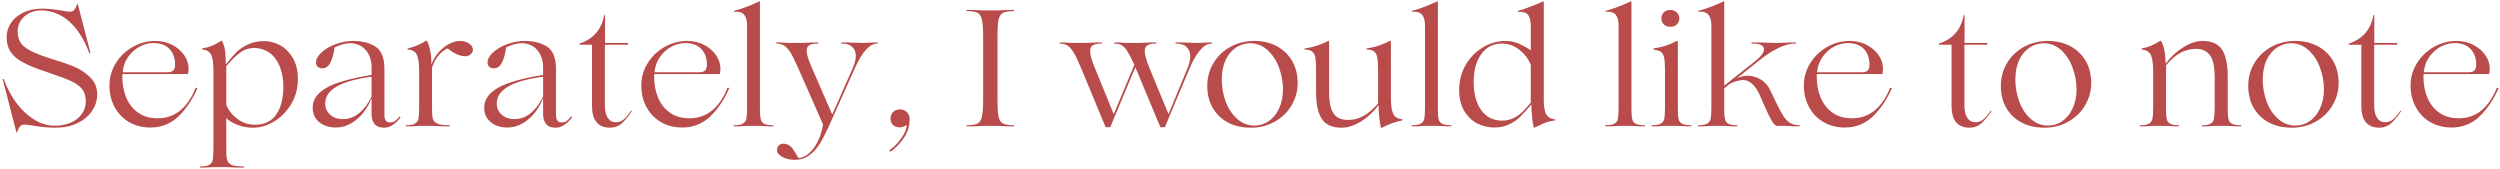<?xml version="1.0" encoding="UTF-8"?> <svg xmlns="http://www.w3.org/2000/svg" width="576" height="39" viewBox="0 0 576 39" fill="none"> <path d="M7.528 28.924C9.39 29.266 11.137 29.418 12.809 29.418C14.671 29.418 16.343 29.076 17.788 28.392C19.232 27.708 20.372 26.796 21.169 25.618C21.968 24.478 22.386 23.186 22.386 21.742C22.386 20.222 21.892 18.968 20.904 17.942C19.916 16.916 18.738 16.08 17.331 15.472C15.925 14.864 14.178 14.256 12.05 13.61C9.808 12.926 8.136 12.28 6.996 11.672C5.856 11.064 5.058 10.418 4.678 9.734C4.26 9.05 4.07 8.214 4.07 7.15C4.07 6.314 4.298 5.554 4.754 4.794C5.21 4.072 5.856 3.502 6.692 3.046C7.528 2.628 8.44 2.4 9.466 2.4C11.86 2.4 14.025 3.274 15.963 4.946C17.863 6.656 19.384 9.05 20.523 12.128C20.523 12.242 20.599 12.28 20.675 12.28C20.752 12.28 20.828 12.242 20.828 12.166V12.128L17.939 0.994C17.901 0.956 17.863 0.918 17.826 0.918C17.788 0.918 17.75 0.956 17.75 0.994C17.559 1.526 17.369 1.944 17.142 2.248C16.913 2.552 16.572 2.704 16.154 2.704C15.774 2.704 15.127 2.628 14.254 2.438C13.607 2.362 12.886 2.248 12.126 2.134C11.328 2.058 10.53 1.982 9.77 1.982C8.136 1.982 6.692 2.286 5.438 2.856C4.184 3.464 3.234 4.262 2.55 5.25C1.866 6.276 1.524 7.378 1.524 8.594C1.524 9.962 1.866 11.14 2.55 12.09C3.234 13.04 4.222 13.838 5.438 14.446C6.654 15.092 8.212 15.738 10.188 16.384C13.075 17.372 15.089 18.094 16.267 18.626C17.445 19.158 18.32 19.804 18.89 20.488C19.459 21.21 19.764 22.198 19.764 23.452C19.764 24.516 19.422 25.466 18.814 26.302C18.206 27.138 17.331 27.822 16.267 28.278C15.165 28.734 13.95 28.962 12.62 28.962C10.264 28.962 8.06 28.012 5.932 26.074C3.804 24.174 2.132 21.59 0.916 18.322C0.878 18.246 0.802 18.17 0.726 18.17C0.65 18.17 0.612 18.246 0.65 18.36L3.766 30.406C3.766 30.482 3.804 30.52 3.88 30.52C3.918 30.52 3.956 30.482 3.994 30.406C4.298 29.266 4.83 28.696 5.59 28.696C5.856 28.696 6.502 28.772 7.528 28.924ZM45.358 20.222C45.244 20.184 45.13 20.222 45.054 20.298C44.18 22.502 43.002 24.212 41.558 25.428C40.076 26.644 38.328 27.252 36.314 27.252C34.566 27.252 33.046 26.834 31.83 25.96C30.614 25.124 29.702 23.946 29.094 22.502C28.486 21.058 28.182 19.462 28.182 17.714C28.182 17.448 28.182 17.22 28.22 17.068H43.306C43.382 16.65 43.458 16.232 43.458 15.852C43.458 14.75 43.116 13.686 42.432 12.698C41.748 11.71 40.836 10.95 39.696 10.342C38.518 9.734 37.226 9.43 35.82 9.43C33.958 9.43 32.21 9.886 30.614 10.798C28.98 11.71 27.688 12.964 26.7 14.522C25.712 16.118 25.218 17.828 25.218 19.652C25.218 21.514 25.598 23.186 26.396 24.63C27.194 26.112 28.296 27.29 29.74 28.126C31.184 28.962 32.818 29.38 34.68 29.38C37.15 29.38 39.278 28.544 41.064 26.872C42.812 25.2 44.294 23.034 45.434 20.45C45.472 20.374 45.434 20.298 45.358 20.222ZM32.286 10.684C33.312 10.19 34.338 9.924 35.326 9.924C36.998 9.924 38.252 10.418 39.088 11.33C39.924 12.242 40.342 13.458 40.342 14.902C40.342 15.51 40.19 15.928 39.924 16.232C39.62 16.536 39.164 16.65 38.48 16.65H28.258C28.41 15.206 28.866 13.99 29.626 12.964C30.386 11.976 31.26 11.216 32.286 10.684ZM64.449 10.38C63.271 9.772 62.093 9.468 60.877 9.468C59.433 9.468 58.217 9.734 57.153 10.228C56.089 10.722 55.177 11.33 54.493 12.014C53.771 12.736 52.973 13.648 52.099 14.75H52.023C52.023 13.61 51.947 12.622 51.871 11.748C51.757 10.912 51.529 10.114 51.149 9.43C51.111 9.392 51.073 9.392 51.035 9.392C50.959 9.392 50.921 9.43 50.883 9.43C49.591 10.342 48.185 10.912 46.665 11.14C46.589 11.178 46.551 11.216 46.551 11.292C46.551 11.368 46.589 11.406 46.665 11.406C47.615 11.52 48.261 11.9 48.641 12.584C48.983 13.268 49.173 14.484 49.173 16.194V34.32C49.173 35.46 49.097 36.296 49.021 36.828C48.907 37.36 48.641 37.74 48.223 37.968C47.805 38.234 47.121 38.348 46.209 38.348C46.095 38.348 46.057 38.424 46.057 38.5C46.057 38.576 46.095 38.614 46.209 38.614C47.045 38.614 47.805 38.614 48.489 38.538C48.679 38.538 48.983 38.5 49.363 38.5H51.909C52.403 38.5 52.783 38.538 53.049 38.538C53.885 38.614 54.911 38.614 56.051 38.614C56.203 38.614 56.317 38.576 56.317 38.5C56.317 38.424 56.203 38.348 56.051 38.348C54.797 38.348 53.885 38.234 53.353 37.968C52.821 37.74 52.479 37.36 52.327 36.828C52.175 36.296 52.137 35.46 52.137 34.32V27.214C52.745 27.822 53.619 28.354 54.721 28.772C55.823 29.228 57.039 29.418 58.331 29.418C59.927 29.418 61.523 28.962 63.119 28.012C64.715 27.062 66.007 25.732 67.071 24.022C68.097 22.312 68.629 20.374 68.629 18.17C68.629 16.194 68.211 14.56 67.413 13.268C66.615 11.976 65.627 10.988 64.449 10.38ZM55.215 12.204C56.165 11.444 57.305 11.064 58.597 11.064C59.889 11.064 61.029 11.444 62.055 12.128C63.043 12.812 63.841 13.838 64.411 15.206C64.981 16.574 65.285 18.17 65.285 20.032C65.285 22.692 64.715 24.82 63.651 26.378C62.549 27.974 60.915 28.734 58.711 28.734C57.267 28.734 55.937 28.316 54.721 27.404C53.505 26.492 52.631 25.428 52.137 24.136V15.244C53.201 13.952 54.227 12.964 55.215 12.204ZM73.525 28.126C74.513 28.962 75.805 29.38 77.401 29.38C78.694 29.38 79.871 29.038 81.011 28.354C82.114 27.67 83.064 26.834 83.823 25.808C84.584 24.782 85.192 23.756 85.572 22.692H85.609V26.302C85.609 27.176 85.799 27.898 86.255 28.506C86.712 29.114 87.433 29.418 88.498 29.418C89.181 29.418 89.828 29.228 90.436 28.81C91.043 28.43 91.651 27.86 92.26 27.1C92.26 27.024 92.26 26.986 92.222 26.91C92.145 26.872 92.108 26.834 92.07 26.834L91.993 26.872C91.614 27.404 91.234 27.746 90.93 27.936C90.626 28.126 90.246 28.202 89.79 28.202C89.371 28.202 89.067 28.05 88.877 27.746C88.65 27.442 88.573 27.024 88.573 26.492V15.814C88.573 13.306 87.852 11.596 86.484 10.722C85.115 9.886 83.406 9.43 81.353 9.43C79.986 9.43 78.618 9.696 77.287 10.19C75.957 10.684 74.894 11.33 74.058 12.09C73.222 12.888 72.803 13.648 72.803 14.408C72.803 14.788 72.918 15.092 73.183 15.358C73.45 15.624 73.791 15.738 74.248 15.738C75.007 15.738 75.615 15.358 76.072 14.522C76.528 13.686 76.87 12.508 77.097 10.912C77.706 10.646 78.275 10.418 78.883 10.228C79.454 10.076 80.1 9.962 80.822 9.962C81.582 9.962 82.341 10.19 83.102 10.57C83.823 10.988 84.431 11.596 84.888 12.432C85.344 13.268 85.609 14.294 85.609 15.434V17.258C80.746 18.056 77.249 19.044 75.159 20.26C73.07 21.476 72.043 22.996 72.043 24.744C72.043 26.188 72.537 27.29 73.525 28.126ZM82.874 25.96C81.734 26.948 80.442 27.442 78.998 27.442C77.858 27.442 76.87 27.138 76.109 26.454C75.311 25.77 74.931 24.896 74.931 23.832C74.931 20.678 78.466 18.626 85.609 17.676V22.198C84.925 23.718 84.013 24.972 82.874 25.96ZM95.887 29.038C96.077 29.038 96.381 29 96.761 29H99.307C99.801 29 100.181 29.038 100.447 29.038C101.283 29.114 102.309 29.114 103.449 29.114C103.601 29.114 103.715 29.076 103.715 29C103.715 28.924 103.601 28.848 103.449 28.848C102.195 28.848 101.283 28.734 100.751 28.468C100.219 28.24 99.877 27.86 99.725 27.328C99.573 26.796 99.535 25.96 99.535 24.82V15.586C99.839 14.674 100.219 13.876 100.713 13.192C101.207 12.546 101.701 12.052 102.157 11.71C102.613 11.368 102.955 11.178 103.107 11.178H103.183C103.867 11.748 104.551 12.204 105.273 12.508C105.957 12.812 106.603 12.964 107.211 12.964C107.667 12.964 108.085 12.812 108.427 12.508C108.769 12.204 108.959 11.862 108.959 11.444C108.959 10.912 108.655 10.456 108.085 10.038C107.515 9.658 106.793 9.43 105.957 9.43C105.197 9.43 104.361 9.658 103.487 10.114C102.613 10.57 101.815 11.216 101.055 12.052C100.295 12.888 99.763 13.8 99.421 14.826H99.383C99.421 12.66 99.079 10.874 98.395 9.43C98.319 9.354 98.243 9.354 98.129 9.43C96.761 10.266 95.355 10.836 93.987 11.14C93.911 11.178 93.873 11.216 93.873 11.254C93.873 11.33 93.911 11.368 93.987 11.406C95.051 11.482 95.773 11.938 96.077 12.698C96.381 13.458 96.571 14.636 96.571 16.156V24.82C96.571 25.96 96.495 26.796 96.419 27.328C96.305 27.86 96.039 28.24 95.621 28.468C95.203 28.734 94.519 28.848 93.607 28.848C93.493 28.848 93.455 28.924 93.455 29C93.455 29.076 93.493 29.114 93.607 29.114C94.443 29.114 95.203 29.114 95.887 29.038ZM113.047 28.126C114.035 28.962 115.327 29.38 116.923 29.38C118.215 29.38 119.393 29.038 120.533 28.354C121.635 27.67 122.585 26.834 123.345 25.808C124.105 24.782 124.713 23.756 125.093 22.692H125.131V26.302C125.131 27.176 125.321 27.898 125.777 28.506C126.233 29.114 126.955 29.418 128.019 29.418C128.703 29.418 129.349 29.228 129.957 28.81C130.565 28.43 131.173 27.86 131.781 27.1C131.781 27.024 131.781 26.986 131.743 26.91C131.667 26.872 131.629 26.834 131.591 26.834L131.515 26.872C131.135 27.404 130.755 27.746 130.451 27.936C130.147 28.126 129.767 28.202 129.311 28.202C128.893 28.202 128.589 28.05 128.399 27.746C128.171 27.442 128.095 27.024 128.095 26.492V15.814C128.095 13.306 127.373 11.596 126.005 10.722C124.637 9.886 122.927 9.43 120.875 9.43C119.507 9.43 118.139 9.696 116.809 10.19C115.479 10.684 114.415 11.33 113.579 12.09C112.743 12.888 112.325 13.648 112.325 14.408C112.325 14.788 112.439 15.092 112.705 15.358C112.971 15.624 113.313 15.738 113.769 15.738C114.529 15.738 115.137 15.358 115.593 14.522C116.049 13.686 116.391 12.508 116.619 10.912C117.227 10.646 117.797 10.418 118.405 10.228C118.975 10.076 119.621 9.962 120.343 9.962C121.103 9.962 121.863 10.19 122.623 10.57C123.345 10.988 123.953 11.596 124.409 12.432C124.865 13.268 125.131 14.294 125.131 15.434V17.258C120.267 18.056 116.771 19.044 114.681 20.26C112.591 21.476 111.565 22.996 111.565 24.744C111.565 26.188 112.059 27.29 113.047 28.126ZM122.395 25.96C121.255 26.948 119.963 27.442 118.519 27.442C117.379 27.442 116.391 27.138 115.631 26.454C114.833 25.77 114.453 24.896 114.453 23.832C114.453 20.678 117.987 18.626 125.131 17.676V22.198C124.447 23.718 123.535 24.972 122.395 25.96ZM136.397 24.326C136.397 27.746 137.765 29.418 140.577 29.418C141.565 29.418 142.401 29.114 143.161 28.506C143.883 27.898 144.681 26.948 145.555 25.656C145.593 25.618 145.593 25.58 145.517 25.542C145.441 25.504 145.403 25.504 145.365 25.542C144.757 26.454 144.187 27.138 143.655 27.556C143.123 27.974 142.515 28.164 141.907 28.164C141.109 28.164 140.501 27.86 140.045 27.176C139.589 26.492 139.361 25.542 139.361 24.326V10.304H144.605L144.719 9.886H139.399V3.502C139.399 3.464 139.361 3.426 139.323 3.426C139.247 3.426 139.209 3.426 139.209 3.502C138.867 5.212 138.221 6.618 137.271 7.682C136.321 8.746 135.067 9.544 133.509 10.038V10.304H136.397V24.326ZM167.893 20.222C167.779 20.184 167.665 20.222 167.589 20.298C166.715 22.502 165.537 24.212 164.093 25.428C162.611 26.644 160.863 27.252 158.849 27.252C157.101 27.252 155.581 26.834 154.365 25.96C153.149 25.124 152.237 23.946 151.629 22.502C151.021 21.058 150.717 19.462 150.717 17.714C150.717 17.448 150.717 17.22 150.755 17.068H165.841C165.917 16.65 165.993 16.232 165.993 15.852C165.993 14.75 165.651 13.686 164.967 12.698C164.283 11.71 163.371 10.95 162.231 10.342C161.053 9.734 159.761 9.43 158.355 9.43C156.493 9.43 154.745 9.886 153.149 10.798C151.515 11.71 150.223 12.964 149.235 14.522C148.247 16.118 147.753 17.828 147.753 19.652C147.753 21.514 148.133 23.186 148.931 24.63C149.729 26.112 150.831 27.29 152.275 28.126C153.719 28.962 155.353 29.38 157.215 29.38C159.685 29.38 161.813 28.544 163.599 26.872C165.347 25.2 166.829 23.034 167.969 20.45C168.007 20.374 167.969 20.298 167.893 20.222ZM154.821 10.684C155.847 10.19 156.873 9.924 157.861 9.924C159.533 9.924 160.787 10.418 161.623 11.33C162.459 12.242 162.877 13.458 162.877 14.902C162.877 15.51 162.725 15.928 162.459 16.232C162.155 16.536 161.699 16.65 161.015 16.65H150.793C150.945 15.206 151.401 13.99 152.161 12.964C152.921 11.976 153.795 11.216 154.821 10.684ZM171.442 29.038C171.594 29.038 171.898 29 172.278 29H174.9C175.28 29 175.546 29.038 175.774 29.038C176.42 29.114 177.18 29.114 178.054 29.114C178.168 29.114 178.244 29.076 178.244 29C178.244 28.924 178.168 28.848 178.054 28.848C177.104 28.848 176.42 28.734 176.002 28.468C175.584 28.24 175.318 27.86 175.242 27.328C175.128 26.796 175.09 25.96 175.09 24.82V0.462C175.09 0.386 175.052 0.348 175.014 0.31C174.938 0.31 174.9 0.31 174.862 0.348C174.178 0.69 173.266 1.07 172.126 1.526C170.948 1.982 169.96 2.286 169.2 2.476C169.124 2.476 169.086 2.514 169.086 2.59C169.086 2.666 169.124 2.704 169.2 2.704C170.302 2.628 171.062 2.894 171.48 3.426C171.898 3.958 172.126 4.794 172.126 5.896V24.82C172.126 25.96 172.05 26.796 171.974 27.328C171.86 27.86 171.594 28.24 171.176 28.468C170.758 28.734 170.074 28.848 169.162 28.848C169.048 28.848 169.01 28.924 169.01 29C169.01 29.076 169.048 29.114 169.162 29.114C170.074 29.114 170.834 29.114 171.442 29.038ZM202.232 9.924C202.232 9.848 202.194 9.772 202.118 9.772C201.396 9.772 200.674 9.81 199.914 9.848C199.686 9.886 199.382 9.886 199.078 9.886C198.469 9.886 198.014 9.886 197.634 9.848C196.342 9.81 195.126 9.772 193.986 9.772C193.834 9.772 193.796 9.848 193.796 9.924C193.796 10 193.834 10.038 193.986 10.038C195.012 10.038 195.81 10.304 196.342 10.798C196.874 11.292 197.178 11.976 197.178 12.85C197.178 13.686 196.912 14.674 196.418 15.814L191.744 26.378L187.032 15.548C186.234 13.762 185.854 12.47 185.854 11.71C185.854 11.102 186.044 10.684 186.462 10.418C186.842 10.19 187.488 10.038 188.4 10.038C188.514 10.038 188.59 10 188.59 9.924C188.59 9.848 188.514 9.772 188.4 9.772C187.26 9.772 186.31 9.81 185.512 9.848C185.246 9.886 184.904 9.886 184.486 9.886H181.826C181.484 9.886 181.218 9.886 181.066 9.848C180.458 9.81 179.736 9.772 178.938 9.772C178.861 9.772 178.823 9.848 178.823 9.924C178.823 10 178.861 10.038 178.938 10.038C179.622 10.038 180.23 10.228 180.724 10.532C181.218 10.874 181.712 11.406 182.168 12.166C182.624 12.926 183.156 14.066 183.84 15.548L189.654 28.734L189.578 28.962C189.35 30.406 188.894 31.698 188.286 32.838C187.678 33.978 186.956 34.89 186.158 35.498C185.36 36.106 184.638 36.41 183.953 36.41C183.46 35.498 182.966 34.7 182.472 34.054C181.94 33.446 181.294 33.104 180.534 33.104C180.04 33.104 179.66 33.256 179.394 33.522C179.128 33.826 179.014 34.168 179.014 34.548C179.014 35.156 179.394 35.688 180.23 36.144C181.066 36.6 181.978 36.828 183.042 36.828C184.296 36.828 185.398 36.524 186.31 35.878C187.222 35.27 188.058 34.396 188.742 33.332C189.426 32.268 190.109 30.938 190.87 29.304L196.912 15.814C198.622 11.976 200.37 10.038 202.118 10.038C202.194 10.038 202.232 10 202.232 9.924ZM204.908 34.624L205.174 34.966C206.314 34.168 207.34 33.104 208.252 31.774C209.164 30.444 209.582 29 209.582 27.48C209.582 26.796 209.354 26.264 208.936 25.846C208.518 25.428 207.986 25.2 207.302 25.2C206.656 25.2 206.124 25.428 205.744 25.846C205.364 26.264 205.174 26.758 205.174 27.328C205.174 27.974 205.364 28.468 205.782 28.81C206.162 29.19 206.694 29.342 207.34 29.342C207.758 29.342 208.29 29.19 208.898 28.81C208.898 29.646 208.48 30.672 207.682 31.812C206.884 32.952 205.972 33.902 204.908 34.624ZM230.584 2.362C230.318 2.4 229.976 2.4 229.52 2.4H226.86C226.404 2.4 226.024 2.4 225.796 2.362C224.922 2.324 223.934 2.286 222.832 2.286C222.68 2.286 222.642 2.362 222.642 2.438C222.642 2.514 222.68 2.552 222.832 2.552C223.934 2.59 224.732 2.704 225.226 2.932C225.682 3.16 226.024 3.692 226.214 4.452C226.404 5.25 226.518 6.542 226.518 8.29V23.11C226.518 24.896 226.404 26.188 226.214 26.948C226.024 27.746 225.682 28.24 225.226 28.468C224.732 28.696 223.934 28.848 222.832 28.848C222.68 28.848 222.642 28.924 222.642 29C222.642 29.076 222.68 29.114 222.832 29.114C223.934 29.114 224.922 29.114 225.796 29.038C226.024 29.038 226.404 29 226.86 29H229.52C229.976 29 230.318 29.038 230.584 29.038C231.382 29.114 232.37 29.114 233.51 29.114C233.662 29.114 233.7 29.076 233.7 29C233.7 28.924 233.624 28.848 233.51 28.848C232.37 28.848 231.572 28.696 231.116 28.468C230.622 28.24 230.28 27.746 230.09 26.948C229.9 26.188 229.824 24.896 229.824 23.11V8.29C229.824 6.542 229.9 5.25 230.09 4.452C230.28 3.692 230.622 3.16 231.116 2.932C231.572 2.704 232.37 2.59 233.51 2.552C233.624 2.552 233.7 2.514 233.7 2.438C233.7 2.362 233.662 2.286 233.51 2.286C232.37 2.286 231.382 2.324 230.584 2.362ZM279.287 9.924C279.287 9.848 279.249 9.772 279.173 9.772C278.451 9.772 277.729 9.81 276.969 9.848C276.741 9.886 276.437 9.886 276.095 9.886H276.057C275.487 9.886 275.031 9.886 274.651 9.848C273.435 9.81 272.181 9.772 270.965 9.772C270.813 9.772 270.775 9.848 270.775 9.924C270.775 10 270.813 10.038 270.965 10.038C272.029 10.038 272.865 10.304 273.397 10.836C273.929 11.368 274.233 12.052 274.233 12.964C274.233 13.838 274.005 14.788 273.549 15.852L269.217 26.302L264.809 15.586C264.087 13.838 263.745 12.546 263.745 11.786C263.745 11.178 263.935 10.722 264.353 10.456C264.733 10.19 265.379 10.038 266.291 10.038C266.405 10.038 266.481 10 266.481 9.924C266.481 9.848 266.405 9.772 266.291 9.772C265.189 9.772 264.239 9.81 263.441 9.848C263.175 9.886 262.833 9.886 262.377 9.886H259.717C259.375 9.886 259.109 9.886 258.957 9.848C258.349 9.81 257.627 9.772 256.829 9.772C256.753 9.772 256.715 9.848 256.715 9.924C256.715 10 256.753 10.038 256.829 10.038C257.513 10.038 258.083 10.19 258.539 10.494C258.995 10.798 259.413 11.254 259.831 11.938C260.249 12.622 260.743 13.648 261.351 14.94L256.601 26.302L252.231 15.586C251.509 13.914 251.167 12.66 251.167 11.786C251.167 11.178 251.357 10.722 251.775 10.456C252.155 10.19 252.801 10.038 253.713 10.038C253.827 10.038 253.903 10 253.903 9.924C253.903 9.848 253.827 9.772 253.713 9.772C252.611 9.772 251.661 9.81 250.863 9.848C250.597 9.886 250.255 9.886 249.799 9.886H247.101C246.759 9.886 246.493 9.886 246.341 9.848C245.733 9.81 245.011 9.772 244.251 9.772C244.137 9.772 244.099 9.848 244.099 9.924C244.099 10 244.137 10.038 244.251 10.038C244.935 10.038 245.543 10.228 246.037 10.532C246.493 10.874 246.949 11.406 247.405 12.166C247.861 12.926 248.393 14.066 249.039 15.586L254.739 29.304H255.803L261.579 15.51L261.617 15.586L267.355 29.304H268.381L274.043 15.852C275.677 11.976 277.387 10.038 279.173 10.038C279.249 10.038 279.287 10 279.287 9.924ZM282.944 28.24C284.464 29.038 286.212 29.418 288.264 29.418C290.24 29.418 292.026 28.962 293.66 28.05C295.294 27.138 296.586 25.922 297.536 24.326C298.486 22.73 298.98 21.02 298.98 19.12C298.98 17.22 298.562 15.51 297.726 14.066C296.89 12.622 295.712 11.482 294.192 10.646C292.672 9.848 290.962 9.43 288.986 9.43C286.972 9.43 285.148 9.886 283.476 10.798C281.804 11.71 280.512 12.964 279.562 14.56C278.612 16.156 278.156 17.904 278.156 19.804C278.156 21.742 278.574 23.414 279.41 24.858C280.246 26.302 281.424 27.442 282.944 28.24ZM292.216 27.974C291.228 28.62 290.164 28.924 289.024 28.924C287.504 28.924 286.212 28.43 285.072 27.404C283.932 26.416 283.02 25.086 282.412 23.452C281.804 21.818 281.5 20.108 281.5 18.322C281.5 16.574 281.804 15.054 282.412 13.762C283.02 12.508 283.856 11.558 284.844 10.912C285.832 10.304 286.896 9.962 288.036 9.962C289.518 9.962 290.848 10.494 291.988 11.482C293.128 12.508 294.04 13.838 294.648 15.472C295.256 17.106 295.598 18.816 295.598 20.564C295.598 22.312 295.256 23.832 294.648 25.086C294.04 26.378 293.204 27.328 292.216 27.974ZM320.963 26.15C320.621 25.39 320.469 24.212 320.469 22.616V9.544C320.469 9.506 320.431 9.468 320.393 9.43C320.317 9.43 320.279 9.43 320.241 9.43C319.595 9.772 318.797 10.114 317.809 10.456C316.821 10.798 315.833 11.026 314.883 11.14C314.807 11.178 314.807 11.216 314.807 11.254C314.807 11.33 314.807 11.368 314.883 11.406C315.643 11.406 316.213 11.558 316.593 11.862C316.973 12.166 317.201 12.622 317.315 13.23C317.429 13.838 317.505 14.674 317.505 15.738V23.832C316.327 25.2 315.187 26.15 314.085 26.758C312.945 27.366 311.805 27.632 310.589 27.632C309.069 27.632 307.967 27.176 307.283 26.188C306.561 25.2 306.219 23.49 306.219 20.982V9.544C306.219 9.506 306.181 9.468 306.143 9.43C306.067 9.43 306.029 9.43 305.991 9.43C305.307 9.81 304.471 10.152 303.559 10.456C302.609 10.798 301.621 11.026 300.633 11.14C300.557 11.178 300.557 11.216 300.557 11.254C300.557 11.33 300.557 11.368 300.633 11.406C301.393 11.444 301.963 11.596 302.343 11.9C302.723 12.204 302.951 12.66 303.065 13.23C303.141 13.838 303.217 14.674 303.217 15.776V21.248C303.217 23.908 303.635 25.96 304.509 27.328C305.383 28.734 306.903 29.418 309.107 29.418C310.513 29.418 311.995 28.962 313.591 27.974C315.149 26.986 316.479 25.77 317.581 24.25H317.619C317.657 26.264 317.847 27.974 318.151 29.38C318.151 29.456 318.265 29.494 318.417 29.418C319.937 28.62 321.495 28.05 323.053 27.746C323.091 27.746 323.129 27.708 323.129 27.632C323.129 27.556 323.091 27.518 323.053 27.48C321.989 27.366 321.267 26.91 320.963 26.15ZM327.635 29.038C327.787 29.038 328.091 29 328.471 29H331.093C331.473 29 331.739 29.038 331.967 29.038C332.613 29.114 333.373 29.114 334.247 29.114C334.361 29.114 334.437 29.076 334.437 29C334.437 28.924 334.361 28.848 334.247 28.848C333.297 28.848 332.613 28.734 332.195 28.468C331.777 28.24 331.511 27.86 331.435 27.328C331.321 26.796 331.283 25.96 331.283 24.82V0.462C331.283 0.386 331.245 0.348 331.207 0.31C331.131 0.31 331.093 0.31 331.055 0.348C330.371 0.69 329.459 1.07 328.319 1.526C327.141 1.982 326.153 2.286 325.393 2.476C325.317 2.476 325.279 2.514 325.279 2.59C325.279 2.666 325.317 2.704 325.393 2.704C326.495 2.628 327.255 2.894 327.673 3.426C328.091 3.958 328.319 4.794 328.319 5.896V24.82C328.319 25.96 328.243 26.796 328.167 27.328C328.053 27.86 327.787 28.24 327.369 28.468C326.951 28.734 326.267 28.848 325.355 28.848C325.241 28.848 325.203 28.924 325.203 29C325.203 29.076 325.241 29.114 325.355 29.114C326.267 29.114 327.027 29.114 327.635 29.038ZM340.413 28.468C341.629 29.076 342.921 29.38 344.251 29.38C345.543 29.38 346.721 29.152 347.747 28.62C348.773 28.126 349.647 27.518 350.331 26.834C351.015 26.15 351.813 25.276 352.763 24.136H352.839C352.839 24.972 352.877 25.884 352.991 26.872C353.067 27.898 353.219 28.734 353.371 29.38H353.637C353.789 29.304 354.131 29.152 354.587 28.924C355.043 28.696 355.613 28.43 356.221 28.202C356.829 27.974 357.513 27.822 358.235 27.746C358.311 27.746 358.349 27.708 358.349 27.632C358.349 27.556 358.311 27.48 358.235 27.48C357.247 27.404 356.601 26.986 356.221 26.302C355.841 25.618 355.689 24.44 355.689 22.692V0.462C355.689 0.386 355.651 0.348 355.613 0.31C355.537 0.31 355.499 0.31 355.461 0.348C354.777 0.69 353.865 1.07 352.725 1.488C351.585 1.944 350.597 2.286 349.799 2.514C349.685 2.514 349.647 2.552 349.647 2.628C349.647 2.704 349.723 2.742 349.799 2.742C350.901 2.666 351.661 2.894 352.079 3.426C352.459 3.958 352.687 4.794 352.687 5.934V11.596C351.965 11.064 351.091 10.57 350.065 10.114C349.039 9.658 347.975 9.43 346.911 9.43C345.049 9.43 343.301 9.924 341.667 10.912C339.995 11.9 338.665 13.268 337.677 14.978C336.689 16.726 336.195 18.626 336.195 20.678C336.195 22.654 336.575 24.288 337.373 25.58C338.171 26.872 339.197 27.86 340.413 28.468ZM348.811 27.176C347.975 27.594 347.063 27.784 346.037 27.784C344.023 27.784 342.427 26.986 341.287 25.39C340.109 23.794 339.539 21.628 339.539 18.892C339.539 16.232 340.109 14.066 341.287 12.47C342.427 10.874 344.023 10.038 346.037 10.038C347.519 10.038 348.849 10.532 350.065 11.444C351.243 12.394 352.117 13.534 352.687 14.902V23.642C351.851 24.63 351.205 25.352 350.749 25.808C350.255 26.302 349.609 26.758 348.811 27.176ZM372.241 29.038C372.393 29.038 372.697 29 373.077 29H375.699C376.079 29 376.345 29.038 376.573 29.038C377.219 29.114 377.979 29.114 378.853 29.114C378.967 29.114 379.043 29.076 379.043 29C379.043 28.924 378.967 28.848 378.853 28.848C377.903 28.848 377.219 28.734 376.801 28.468C376.383 28.24 376.117 27.86 376.041 27.328C375.927 26.796 375.889 25.96 375.889 24.82V0.462C375.889 0.386 375.851 0.348 375.813 0.31C375.737 0.31 375.699 0.31 375.661 0.348C374.977 0.69 374.065 1.07 372.925 1.526C371.747 1.982 370.759 2.286 369.999 2.476C369.923 2.476 369.885 2.514 369.885 2.59C369.885 2.666 369.923 2.704 369.999 2.704C371.101 2.628 371.861 2.894 372.279 3.426C372.697 3.958 372.925 4.794 372.925 5.896V24.82C372.925 25.96 372.849 26.796 372.773 27.328C372.659 27.86 372.393 28.24 371.975 28.468C371.557 28.734 370.873 28.848 369.961 28.848C369.847 28.848 369.809 28.924 369.809 29C369.809 29.076 369.847 29.114 369.961 29.114C370.873 29.114 371.633 29.114 372.241 29.038ZM382.928 29.038C383.08 29.038 383.384 29 383.764 29H386.386C386.766 29 387.032 29.038 387.26 29.038C387.906 29.114 388.666 29.114 389.54 29.114C389.654 29.114 389.73 29.076 389.73 29C389.73 28.924 389.654 28.848 389.54 28.848C388.59 28.848 387.906 28.734 387.488 28.468C387.07 28.24 386.804 27.86 386.728 27.328C386.614 26.796 386.576 25.96 386.576 24.82V9.582C386.576 9.506 386.462 9.43 386.31 9.43C384.638 10.342 382.89 10.912 381.028 11.14C380.952 11.14 380.914 11.178 380.914 11.254C380.914 11.33 380.914 11.368 380.99 11.406C381.712 11.52 382.244 11.672 382.624 11.9C382.966 12.128 383.232 12.546 383.384 13.154C383.536 13.762 383.612 14.75 383.612 16.042V24.82C383.612 25.96 383.536 26.796 383.46 27.328C383.346 27.86 383.08 28.24 382.662 28.468C382.244 28.734 381.56 28.848 380.648 28.848C380.534 28.848 380.496 28.924 380.496 29C380.496 29.076 380.534 29.114 380.648 29.114C381.56 29.114 382.32 29.114 382.928 29.038ZM383.346 5.63C383.726 6.01 384.22 6.162 384.828 6.162C385.436 6.162 385.968 6.01 386.348 5.63C386.728 5.25 386.918 4.794 386.918 4.224C386.918 3.692 386.69 3.236 386.31 2.856C385.892 2.476 385.398 2.286 384.828 2.286C384.22 2.286 383.726 2.476 383.346 2.856C382.966 3.236 382.776 3.692 382.776 4.224C382.776 4.794 382.966 5.25 383.346 5.63ZM414.706 29C414.706 28.924 414.63 28.848 414.554 28.848C413.718 28.848 413.034 28.658 412.502 28.354C411.932 28.05 411.4 27.518 410.906 26.758C410.412 25.998 409.804 24.896 409.12 23.414L407.904 20.868C407.334 19.69 406.574 18.816 405.624 18.284C404.674 17.752 403.686 17.448 402.698 17.448C401.862 17.448 401.026 17.638 400.19 18.018L405.054 14.142C406.65 12.85 408.132 11.862 409.576 11.14C411.02 10.418 412.35 10.038 413.642 10.038C413.756 10.038 413.832 10 413.832 9.924C413.832 9.848 413.756 9.772 413.642 9.772C412.578 9.772 411.552 9.81 410.488 9.848C410.146 9.886 409.728 9.886 409.272 9.886H409.196C408.588 9.886 408.056 9.886 407.638 9.848C406.308 9.81 404.978 9.772 403.686 9.772C403.534 9.772 403.496 9.848 403.496 9.924C403.496 10 403.534 10.038 403.686 10.038C404.598 10.038 405.282 10.152 405.738 10.38C406.194 10.608 406.422 10.95 406.422 11.368C406.422 12.128 405.7 13.04 404.332 14.142L397.264 19.728V0.462C397.264 0.386 397.226 0.348 397.188 0.31C397.112 0.31 397.074 0.31 397.036 0.348C396.352 0.69 395.44 1.07 394.3 1.526C393.122 1.982 392.134 2.286 391.374 2.476C391.298 2.476 391.26 2.514 391.26 2.59C391.26 2.666 391.298 2.704 391.374 2.704C392.476 2.628 393.236 2.894 393.654 3.426C394.072 3.958 394.3 4.794 394.3 5.896V24.82C394.3 25.96 394.224 26.796 394.148 27.328C394.034 27.86 393.768 28.24 393.35 28.468C392.932 28.734 392.248 28.848 391.336 28.848C391.222 28.848 391.184 28.924 391.184 29C391.184 29.076 391.222 29.114 391.336 29.114C392.248 29.114 393.008 29.114 393.616 29.038C393.768 29.038 394.072 29 394.452 29H397.074C397.454 29 397.72 29.038 397.948 29.038C398.556 29.114 399.278 29.114 400.152 29.114C400.266 29.114 400.342 29.076 400.342 29C400.342 28.924 400.266 28.848 400.152 28.848C399.24 28.848 398.556 28.734 398.176 28.468C397.758 28.24 397.492 27.86 397.416 27.328C397.302 26.796 397.264 25.96 397.264 24.82V20.336L398.442 19.386C398.898 19.12 399.43 18.892 400.038 18.702C400.608 18.55 401.14 18.436 401.672 18.436C402.356 18.436 403.002 18.74 403.648 19.272C404.256 19.804 404.826 20.602 405.32 21.628L406.232 23.718C406.992 25.428 407.562 26.682 408.018 27.48C408.436 28.278 408.854 28.772 409.31 29H411.286C411.628 29 411.894 29.038 412.122 29.038C412.806 29.114 413.642 29.114 414.554 29.114C414.63 29.114 414.706 29.076 414.706 29ZM435.749 20.222C435.635 20.184 435.521 20.222 435.445 20.298C434.571 22.502 433.393 24.212 431.949 25.428C430.467 26.644 428.719 27.252 426.705 27.252C424.957 27.252 423.437 26.834 422.221 25.96C421.005 25.124 420.093 23.946 419.485 22.502C418.877 21.058 418.573 19.462 418.573 17.714C418.573 17.448 418.573 17.22 418.611 17.068H433.697C433.773 16.65 433.849 16.232 433.849 15.852C433.849 14.75 433.507 13.686 432.823 12.698C432.139 11.71 431.227 10.95 430.087 10.342C428.909 9.734 427.617 9.43 426.211 9.43C424.349 9.43 422.601 9.886 421.005 10.798C419.371 11.71 418.079 12.964 417.091 14.522C416.103 16.118 415.609 17.828 415.609 19.652C415.609 21.514 415.989 23.186 416.787 24.63C417.585 26.112 418.687 27.29 420.131 28.126C421.575 28.962 423.209 29.38 425.071 29.38C427.541 29.38 429.669 28.544 431.455 26.872C433.203 25.2 434.685 23.034 435.825 20.45C435.863 20.374 435.825 20.298 435.749 20.222ZM422.677 10.684C423.703 10.19 424.729 9.924 425.717 9.924C427.389 9.924 428.643 10.418 429.479 11.33C430.315 12.242 430.733 13.458 430.733 14.902C430.733 15.51 430.581 15.928 430.315 16.232C430.011 16.536 429.555 16.65 428.871 16.65H418.649C418.801 15.206 419.257 13.99 420.017 12.964C420.777 11.976 421.651 11.216 422.677 10.684ZM449.637 24.326C449.637 27.746 451.005 29.418 453.817 29.418C454.805 29.418 455.641 29.114 456.401 28.506C457.123 27.898 457.921 26.948 458.795 25.656C458.833 25.618 458.833 25.58 458.757 25.542C458.681 25.504 458.643 25.504 458.605 25.542C457.997 26.454 457.427 27.138 456.895 27.556C456.363 27.974 455.755 28.164 455.147 28.164C454.349 28.164 453.741 27.86 453.285 27.176C452.829 26.492 452.601 25.542 452.601 24.326V10.304H457.845L457.959 9.886H452.639V3.502C452.639 3.464 452.601 3.426 452.563 3.426C452.487 3.426 452.449 3.426 452.449 3.502C452.107 5.212 451.461 6.618 450.511 7.682C449.561 8.746 448.307 9.544 446.749 10.038V10.304H449.637V24.326ZM465.782 28.24C467.302 29.038 469.05 29.418 471.102 29.418C473.078 29.418 474.864 28.962 476.498 28.05C478.132 27.138 479.424 25.922 480.374 24.326C481.324 22.73 481.818 21.02 481.818 19.12C481.818 17.22 481.4 15.51 480.564 14.066C479.728 12.622 478.55 11.482 477.03 10.646C475.51 9.848 473.8 9.43 471.824 9.43C469.81 9.43 467.986 9.886 466.314 10.798C464.642 11.71 463.35 12.964 462.4 14.56C461.45 16.156 460.994 17.904 460.994 19.804C460.994 21.742 461.412 23.414 462.248 24.858C463.084 26.302 464.262 27.442 465.782 28.24ZM475.054 27.974C474.066 28.62 473.002 28.924 471.862 28.924C470.342 28.924 469.05 28.43 467.91 27.404C466.77 26.416 465.858 25.086 465.25 23.452C464.642 21.818 464.338 20.108 464.338 18.322C464.338 16.574 464.642 15.054 465.25 13.762C465.858 12.508 466.694 11.558 467.682 10.912C468.67 10.304 469.734 9.962 470.874 9.962C472.356 9.962 473.686 10.494 474.826 11.482C475.966 12.508 476.878 13.838 477.486 15.472C478.094 17.106 478.436 18.816 478.436 20.564C478.436 22.312 478.094 23.832 477.486 25.086C476.878 26.378 476.042 27.328 475.054 27.974ZM495.407 29.038C495.597 29.038 495.901 29 496.281 29H498.903C499.245 29 499.511 29.038 499.701 29.038C500.309 29.114 501.031 29.114 501.905 29.114C502.019 29.114 502.095 29.076 502.095 29C502.095 28.924 502.019 28.848 501.905 28.848C500.993 28.848 500.347 28.734 499.967 28.468C499.549 28.24 499.283 27.86 499.207 27.328C499.093 26.796 499.055 25.96 499.055 24.82V15.054C500.195 13.686 501.297 12.736 502.437 12.128C503.539 11.558 504.717 11.254 505.933 11.254C507.377 11.254 508.441 11.748 509.163 12.698C509.885 13.648 510.265 15.396 510.265 17.904V24.82C510.265 25.96 510.189 26.796 510.113 27.328C509.999 27.86 509.733 28.24 509.353 28.468C508.973 28.734 508.327 28.848 507.453 28.848C507.339 28.848 507.301 28.924 507.301 29C507.301 29.076 507.339 29.114 507.453 29.114C508.289 29.114 509.011 29.114 509.619 29.038C509.771 29.038 510.075 29 510.455 29H513.077C513.457 29 513.723 29.038 513.951 29.038C514.597 29.114 515.357 29.114 516.231 29.114C516.345 29.114 516.421 29.076 516.421 29C516.421 28.924 516.345 28.848 516.231 28.848C515.281 28.848 514.597 28.734 514.179 28.468C513.761 28.24 513.495 27.86 513.419 27.328C513.305 26.796 513.267 25.96 513.267 24.82V17.638C513.267 14.788 512.811 12.698 511.937 11.406C511.063 10.114 509.581 9.43 507.453 9.43C506.047 9.43 504.565 9.924 503.007 10.912C501.411 11.9 500.081 13.154 499.017 14.636H498.979C498.903 12.166 498.561 10.418 497.877 9.43C497.801 9.354 497.725 9.354 497.649 9.43C496.281 10.342 494.913 10.912 493.507 11.14C493.431 11.178 493.431 11.216 493.431 11.254C493.431 11.33 493.431 11.368 493.507 11.406C494.571 11.558 495.255 11.976 495.597 12.736C495.901 13.496 496.091 14.674 496.091 16.232V24.82C496.091 25.96 496.015 26.796 495.939 27.328C495.825 27.86 495.559 28.24 495.141 28.468C494.723 28.734 494.039 28.848 493.127 28.848C493.013 28.848 492.975 28.924 492.975 29C492.975 29.076 493.013 29.114 493.127 29.114C493.963 29.114 494.723 29.114 495.407 29.038ZM522.782 28.24C524.302 29.038 526.05 29.418 528.102 29.418C530.078 29.418 531.864 28.962 533.498 28.05C535.132 27.138 536.424 25.922 537.374 24.326C538.324 22.73 538.818 21.02 538.818 19.12C538.818 17.22 538.4 15.51 537.564 14.066C536.728 12.622 535.55 11.482 534.03 10.646C532.51 9.848 530.8 9.43 528.824 9.43C526.81 9.43 524.986 9.886 523.314 10.798C521.642 11.71 520.35 12.964 519.4 14.56C518.45 16.156 517.994 17.904 517.994 19.804C517.994 21.742 518.412 23.414 519.248 24.858C520.084 26.302 521.262 27.442 522.782 28.24ZM532.054 27.974C531.066 28.62 530.002 28.924 528.862 28.924C527.342 28.924 526.05 28.43 524.91 27.404C523.77 26.416 522.858 25.086 522.25 23.452C521.642 21.818 521.338 20.108 521.338 18.322C521.338 16.574 521.642 15.054 522.25 13.762C522.858 12.508 523.694 11.558 524.682 10.912C525.67 10.304 526.734 9.962 527.874 9.962C529.356 9.962 530.686 10.494 531.826 11.482C532.966 12.508 533.878 13.838 534.486 15.472C535.094 17.106 535.436 18.816 535.436 20.564C535.436 22.312 535.094 23.832 534.486 25.086C533.878 26.378 533.042 27.328 532.054 27.974ZM544.043 24.326C544.043 27.746 545.411 29.418 548.223 29.418C549.211 29.418 550.047 29.114 550.807 28.506C551.529 27.898 552.327 26.948 553.201 25.656C553.239 25.618 553.239 25.58 553.163 25.542C553.087 25.504 553.049 25.504 553.011 25.542C552.403 26.454 551.833 27.138 551.301 27.556C550.769 27.974 550.161 28.164 549.553 28.164C548.755 28.164 548.147 27.86 547.691 27.176C547.235 26.492 547.007 25.542 547.007 24.326V10.304H552.251L552.365 9.886H547.045V3.502C547.045 3.464 547.007 3.426 546.969 3.426C546.893 3.426 546.855 3.426 546.855 3.502C546.513 5.212 545.867 6.618 544.917 7.682C543.967 8.746 542.713 9.544 541.155 10.038V10.304H544.043V24.326ZM575.54 20.222C575.426 20.184 575.312 20.222 575.236 20.298C574.362 22.502 573.184 24.212 571.74 25.428C570.258 26.644 568.51 27.252 566.496 27.252C564.748 27.252 563.228 26.834 562.012 25.96C560.796 25.124 559.884 23.946 559.276 22.502C558.668 21.058 558.364 19.462 558.364 17.714C558.364 17.448 558.364 17.22 558.402 17.068H573.488C573.564 16.65 573.64 16.232 573.64 15.852C573.64 14.75 573.298 13.686 572.614 12.698C571.93 11.71 571.018 10.95 569.878 10.342C568.7 9.734 567.408 9.43 566.002 9.43C564.14 9.43 562.392 9.886 560.796 10.798C559.162 11.71 557.87 12.964 556.882 14.522C555.894 16.118 555.4 17.828 555.4 19.652C555.4 21.514 555.78 23.186 556.578 24.63C557.376 26.112 558.478 27.29 559.922 28.126C561.366 28.962 563 29.38 564.862 29.38C567.332 29.38 569.46 28.544 571.246 26.872C572.994 25.2 574.476 23.034 575.616 20.45C575.654 20.374 575.616 20.298 575.54 20.222ZM562.468 10.684C563.494 10.19 564.52 9.924 565.508 9.924C567.18 9.924 568.434 10.418 569.27 11.33C570.106 12.242 570.524 13.458 570.524 14.902C570.524 15.51 570.372 15.928 570.106 16.232C569.802 16.536 569.346 16.65 568.662 16.65H558.44C558.592 15.206 559.048 13.99 559.808 12.964C560.568 11.976 561.442 11.216 562.468 10.684Z" fill="#B94B4B"></path> </svg> 